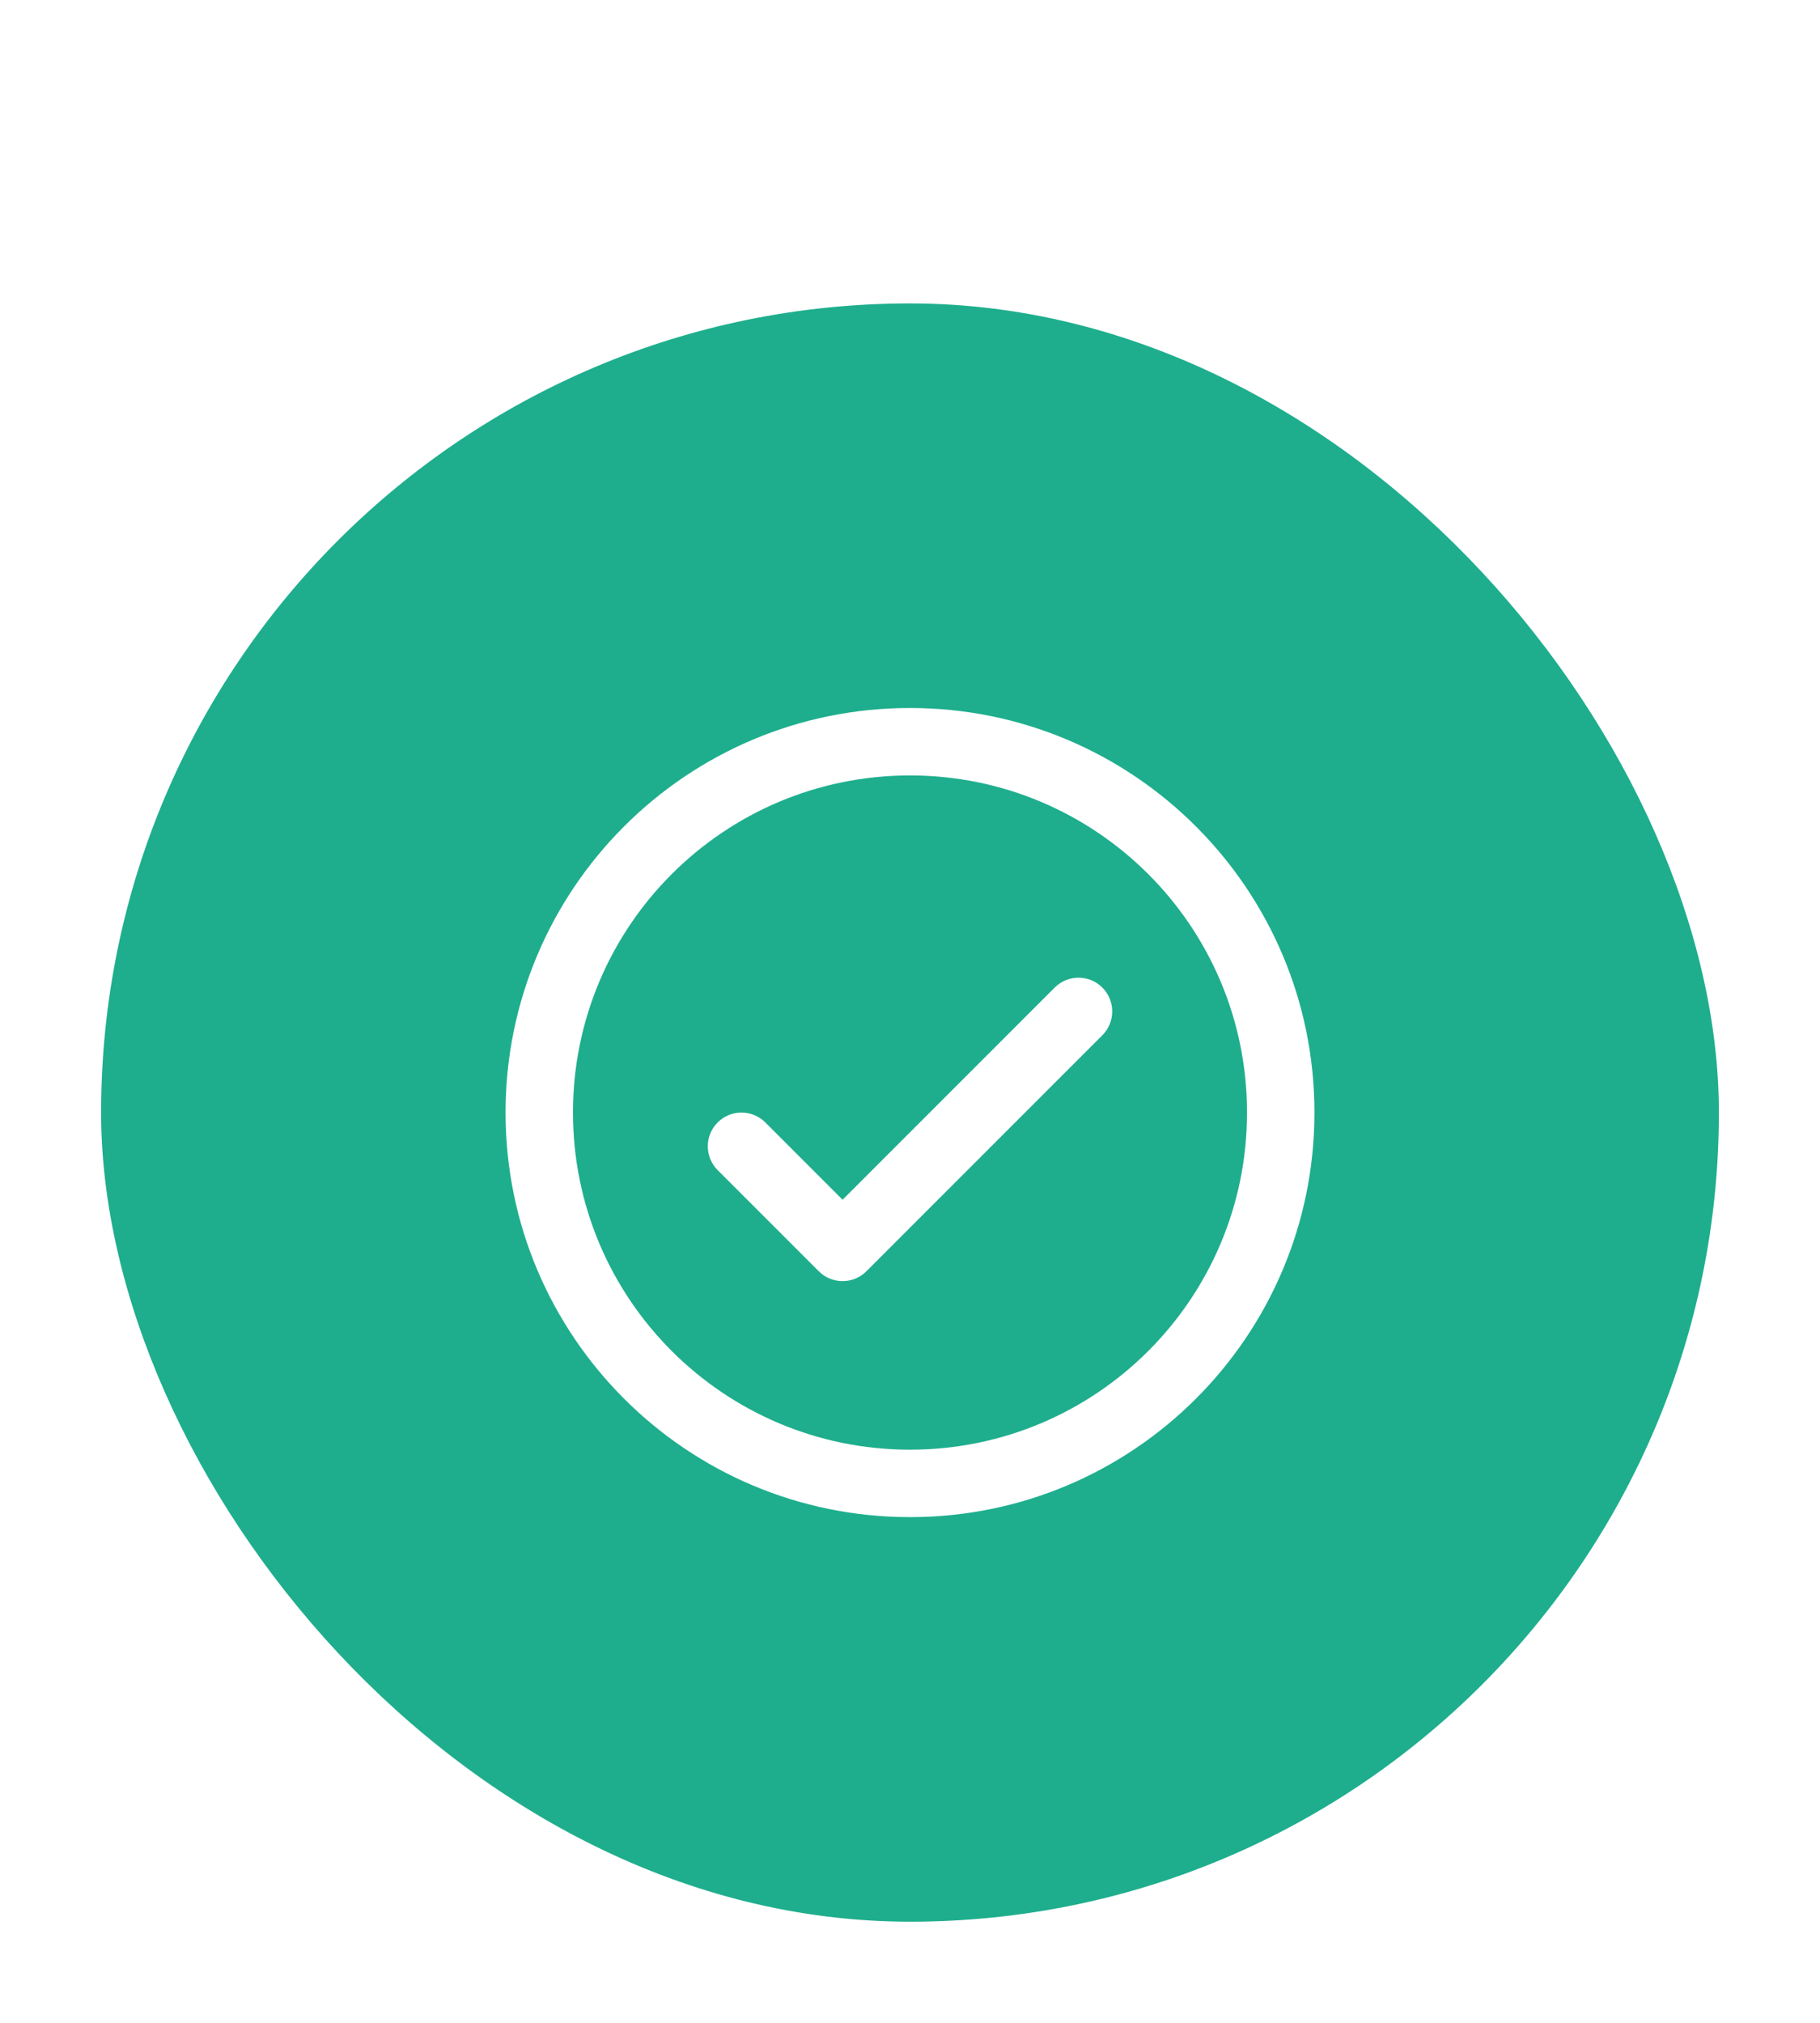<svg width="72" height="80" viewBox="0 0 72 80" fill="none" xmlns="http://www.w3.org/2000/svg">
<g filter="url(#filter0_d_406_545)">
<rect x="4" width="64" height="64" rx="32" fill="#1EAE8D"/>
<path d="M41.724 27.057C42.245 26.537 43.089 26.537 43.609 27.057C44.13 27.578 44.13 28.422 43.609 28.943L34.276 38.276C33.755 38.797 32.911 38.797 32.391 38.276L28.391 34.276C27.87 33.755 27.87 32.911 28.391 32.391C28.911 31.87 29.755 31.87 30.276 32.391L33.333 35.448L41.724 27.057Z" fill="white"/>
<path fill-rule="evenodd" clip-rule="evenodd" d="M36 16C44.837 16 52 23.163 52 32C52 40.837 44.837 48 36 48C27.163 48 20 40.837 20 32C20 23.163 27.163 16 36 16ZM36 18.667C28.636 18.667 22.667 24.636 22.667 32C22.667 39.364 28.636 45.333 36 45.333C43.364 45.333 49.333 39.364 49.333 32C49.333 24.636 43.364 18.667 36 18.667Z" fill="white"/>
</g>
<defs>
<filter id="filter0_d_406_545" x="0" y="0" width="72" height="80" filterUnits="userSpaceOnUse" color-interpolation-filters="sRGB">
<feFlood flood-opacity="0" result="BackgroundImageFix"/>
<feColorMatrix in="SourceAlpha" type="matrix" values="0 0 0 0 0 0 0 0 0 0 0 0 0 0 0 0 0 0 127 0" result="hardAlpha"/>
<feMorphology radius="8" operator="erode" in="SourceAlpha" result="effect1_dropShadow_406_545"/>
<feOffset dy="12"/>
<feGaussianBlur stdDeviation="6"/>
<feComposite in2="hardAlpha" operator="out"/>
<feColorMatrix type="matrix" values="0 0 0 0 0.046 0 0 0 0 0.282 0 0 0 0 0.228 0 0 0 0.4 0"/>
<feBlend mode="normal" in2="BackgroundImageFix" result="effect1_dropShadow_406_545"/>
<feBlend mode="normal" in="SourceGraphic" in2="effect1_dropShadow_406_545" result="shape"/>
</filter>
</defs>
</svg>
